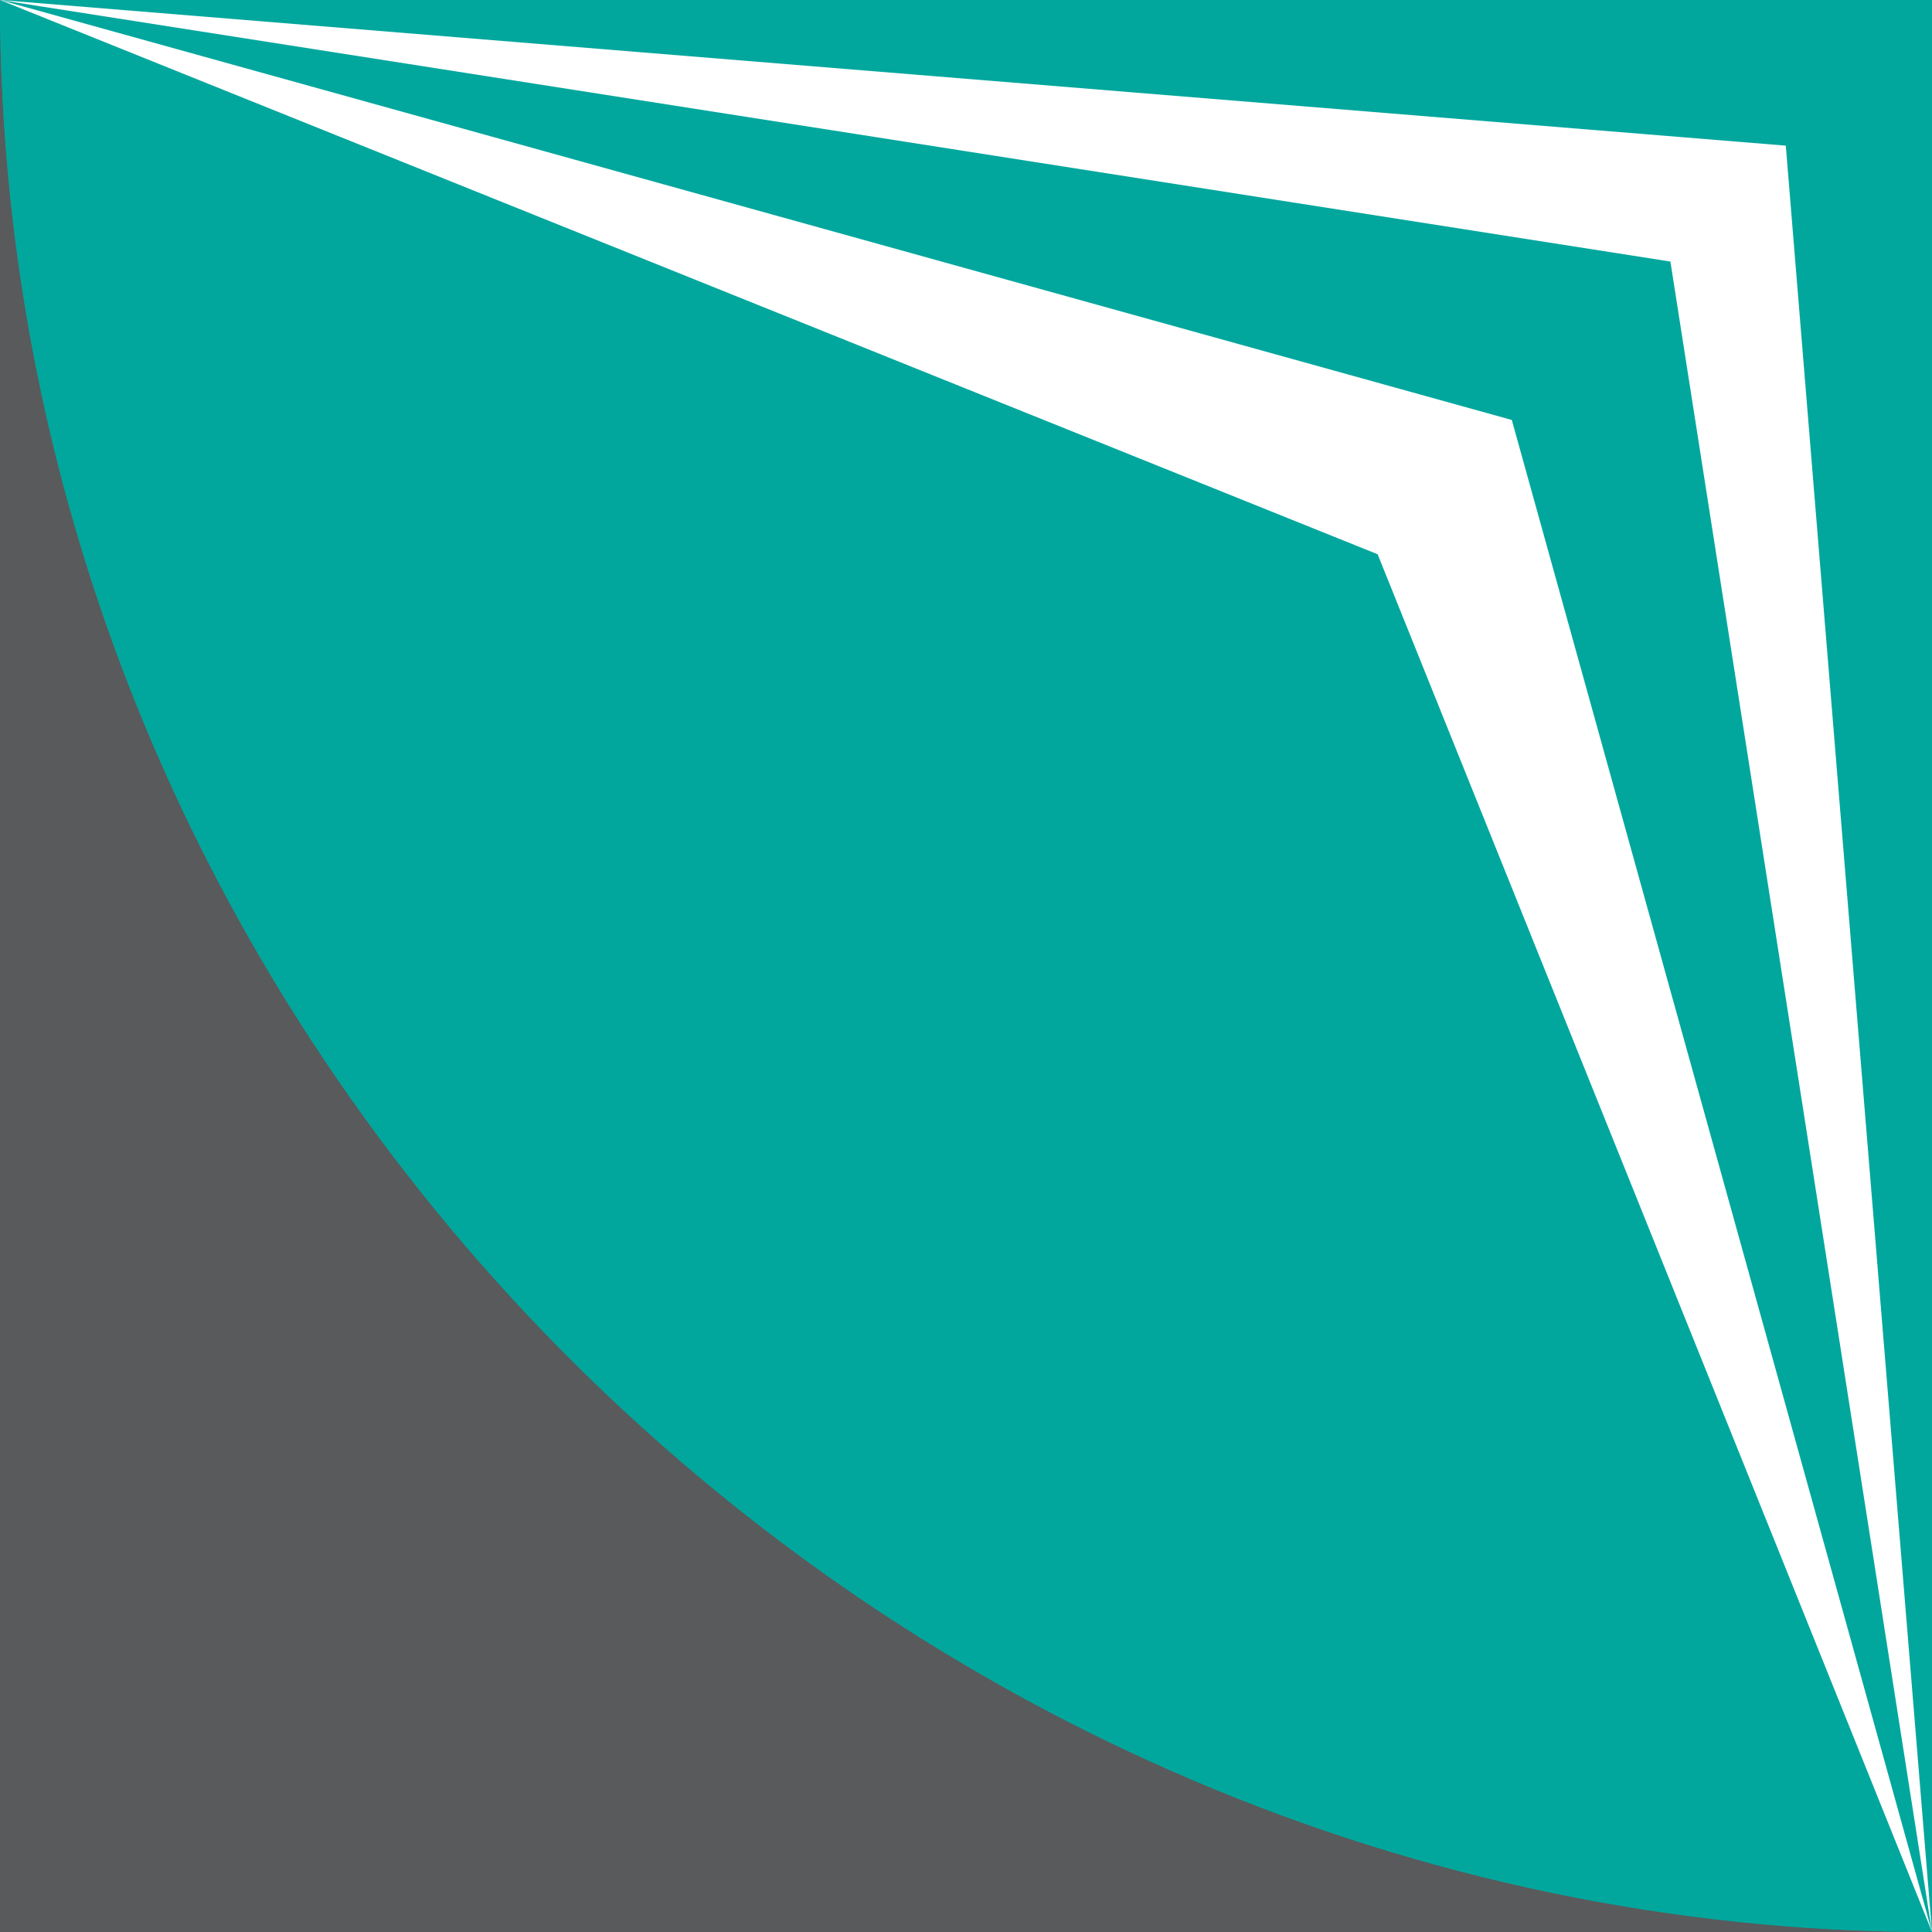 <svg xmlns="http://www.w3.org/2000/svg" id="b" viewBox="0 0 140 140"><g id="c"><polyline points="140 140 0 140 0 0" style="fill:#595a5c; stroke-width:0px;"></polyline><path d="m140,140C64.906,140,0,77.32,0,0" style="fill:#01a79d; stroke-width:0px;"></path><polygon points="0 0 129.405 10.554 140 140 140 0 0 0" style="fill:#01a79d; stroke-width:0px;"></polygon><polygon points="0 0 109.551 30.433 140 140 121.043 18.953 0 0" style="fill:#01a79d; stroke-width:0px;"></polygon><path d="m0,0h0c0,77.32,64.906,140,140,140h0l-40.172-99.837L0,0Z" style="fill:#01a79d; stroke-width:0px;"></path></g></svg>